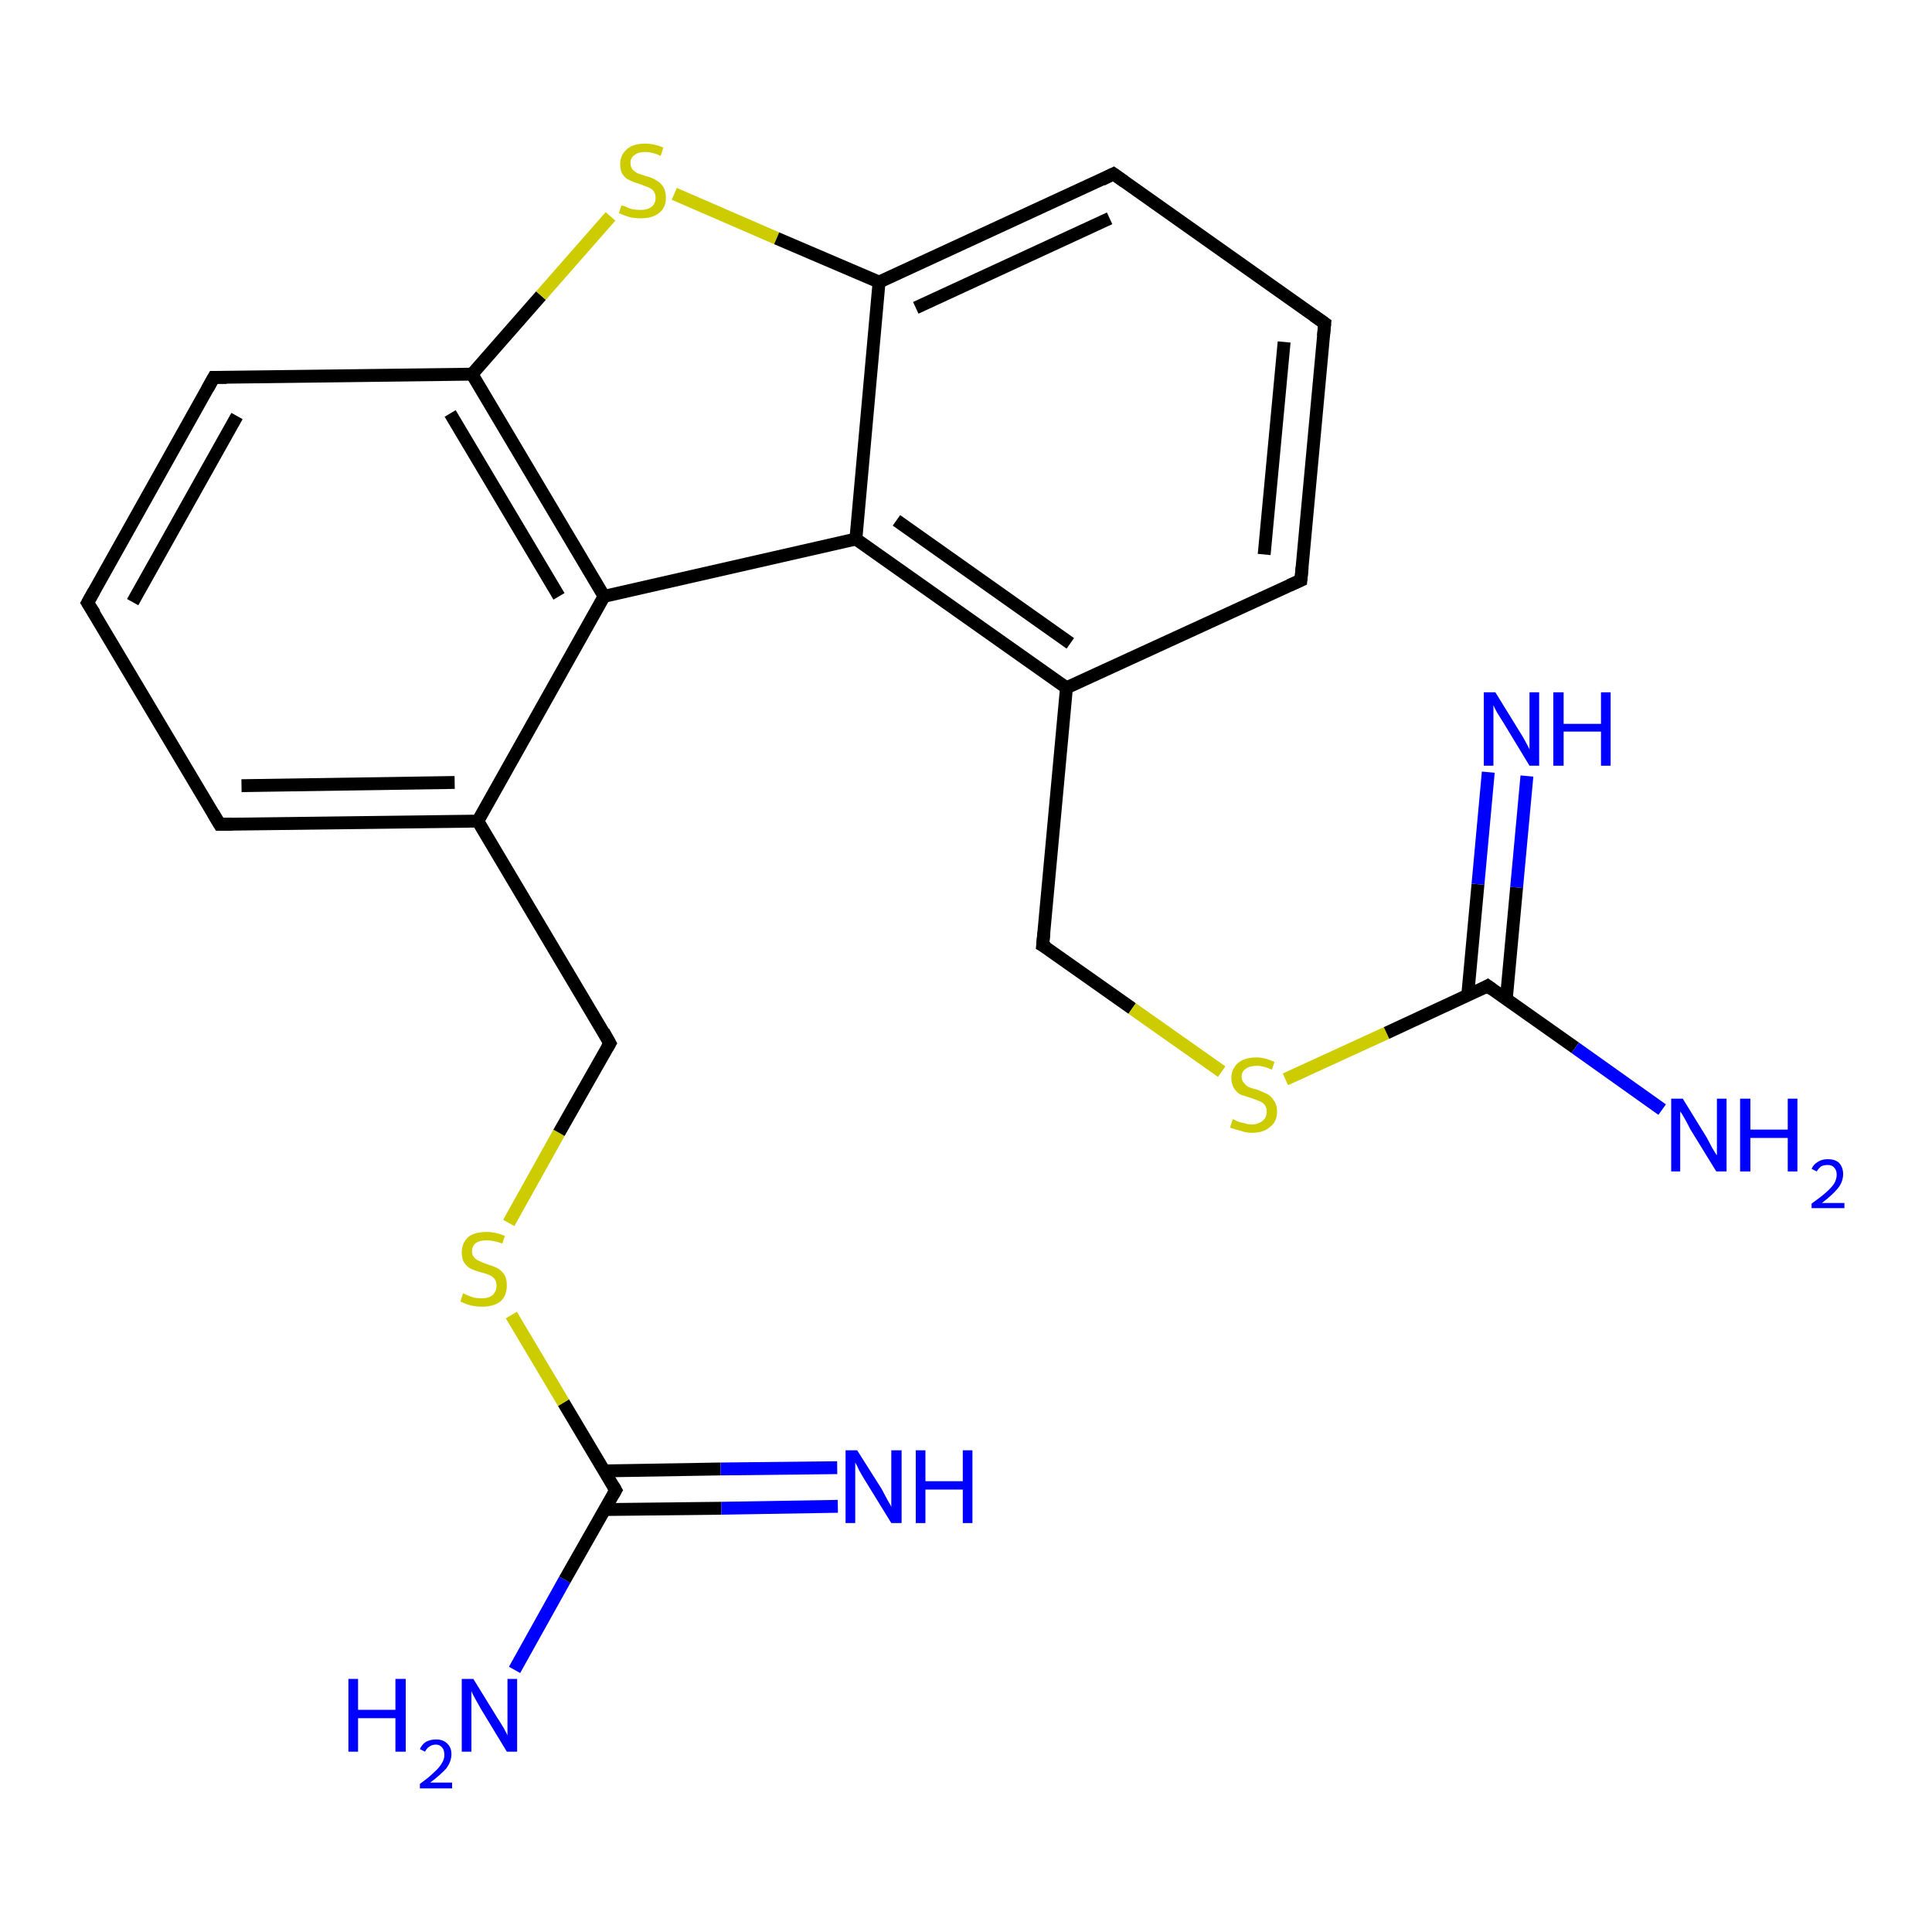 <?xml version='1.0' encoding='iso-8859-1'?>
<svg version='1.1' baseProfile='full'
              xmlns='http://www.w3.org/2000/svg'
                      xmlns:rdkit='http://www.rdkit.org/xml'
                      xmlns:xlink='http://www.w3.org/1999/xlink'
                  xml:space='preserve'
width='300px' height='300px' viewBox='0 0 300 300'>
<!-- END OF HEADER -->
<rect style='opacity:1.0;fill:#FFFFFF;stroke:none' width='300.0' height='300.0' x='0.0' y='0.0'> </rect>
<path class='bond-0 atom-0 atom-1' d='M 79.9,259.3 L 87.7,245.3' style='fill:none;fill-rule:evenodd;stroke:#0000FF;stroke-width:2.0px;stroke-linecap:butt;stroke-linejoin:miter;stroke-opacity:1' />
<path class='bond-0 atom-0 atom-1' d='M 87.7,245.3 L 95.6,231.4' style='fill:none;fill-rule:evenodd;stroke:#000000;stroke-width:2.0px;stroke-linecap:butt;stroke-linejoin:miter;stroke-opacity:1' />
<path class='bond-1 atom-1 atom-2' d='M 93.9,234.4 L 112.0,234.2' style='fill:none;fill-rule:evenodd;stroke:#000000;stroke-width:2.0px;stroke-linecap:butt;stroke-linejoin:miter;stroke-opacity:1' />
<path class='bond-1 atom-1 atom-2' d='M 112.0,234.2 L 130.1,233.9' style='fill:none;fill-rule:evenodd;stroke:#0000FF;stroke-width:2.0px;stroke-linecap:butt;stroke-linejoin:miter;stroke-opacity:1' />
<path class='bond-1 atom-1 atom-2' d='M 93.8,228.4 L 111.9,228.1' style='fill:none;fill-rule:evenodd;stroke:#000000;stroke-width:2.0px;stroke-linecap:butt;stroke-linejoin:miter;stroke-opacity:1' />
<path class='bond-1 atom-1 atom-2' d='M 111.9,228.1 L 130.0,227.9' style='fill:none;fill-rule:evenodd;stroke:#0000FF;stroke-width:2.0px;stroke-linecap:butt;stroke-linejoin:miter;stroke-opacity:1' />
<path class='bond-2 atom-1 atom-3' d='M 95.6,231.4 L 87.5,217.8' style='fill:none;fill-rule:evenodd;stroke:#000000;stroke-width:2.0px;stroke-linecap:butt;stroke-linejoin:miter;stroke-opacity:1' />
<path class='bond-2 atom-1 atom-3' d='M 87.5,217.8 L 79.4,204.2' style='fill:none;fill-rule:evenodd;stroke:#CCCC00;stroke-width:2.0px;stroke-linecap:butt;stroke-linejoin:miter;stroke-opacity:1' />
<path class='bond-3 atom-3 atom-4' d='M 79.0,189.9 L 86.8,175.9' style='fill:none;fill-rule:evenodd;stroke:#CCCC00;stroke-width:2.0px;stroke-linecap:butt;stroke-linejoin:miter;stroke-opacity:1' />
<path class='bond-3 atom-3 atom-4' d='M 86.8,175.9 L 94.7,162.0' style='fill:none;fill-rule:evenodd;stroke:#000000;stroke-width:2.0px;stroke-linecap:butt;stroke-linejoin:miter;stroke-opacity:1' />
<path class='bond-4 atom-4 atom-5' d='M 94.7,162.0 L 74.2,127.5' style='fill:none;fill-rule:evenodd;stroke:#000000;stroke-width:2.0px;stroke-linecap:butt;stroke-linejoin:miter;stroke-opacity:1' />
<path class='bond-5 atom-5 atom-6' d='M 74.2,127.5 L 34.1,128.0' style='fill:none;fill-rule:evenodd;stroke:#000000;stroke-width:2.0px;stroke-linecap:butt;stroke-linejoin:miter;stroke-opacity:1' />
<path class='bond-5 atom-5 atom-6' d='M 70.6,121.5 L 37.5,122.0' style='fill:none;fill-rule:evenodd;stroke:#000000;stroke-width:2.0px;stroke-linecap:butt;stroke-linejoin:miter;stroke-opacity:1' />
<path class='bond-6 atom-6 atom-7' d='M 34.1,128.0 L 13.6,93.6' style='fill:none;fill-rule:evenodd;stroke:#000000;stroke-width:2.0px;stroke-linecap:butt;stroke-linejoin:miter;stroke-opacity:1' />
<path class='bond-7 atom-7 atom-8' d='M 13.6,93.6 L 33.2,58.6' style='fill:none;fill-rule:evenodd;stroke:#000000;stroke-width:2.0px;stroke-linecap:butt;stroke-linejoin:miter;stroke-opacity:1' />
<path class='bond-7 atom-7 atom-8' d='M 20.6,93.5 L 36.8,64.6' style='fill:none;fill-rule:evenodd;stroke:#000000;stroke-width:2.0px;stroke-linecap:butt;stroke-linejoin:miter;stroke-opacity:1' />
<path class='bond-8 atom-8 atom-9' d='M 33.2,58.6 L 73.3,58.1' style='fill:none;fill-rule:evenodd;stroke:#000000;stroke-width:2.0px;stroke-linecap:butt;stroke-linejoin:miter;stroke-opacity:1' />
<path class='bond-9 atom-9 atom-10' d='M 73.3,58.1 L 84.0,45.9' style='fill:none;fill-rule:evenodd;stroke:#000000;stroke-width:2.0px;stroke-linecap:butt;stroke-linejoin:miter;stroke-opacity:1' />
<path class='bond-9 atom-9 atom-10' d='M 84.0,45.9 L 94.8,33.6' style='fill:none;fill-rule:evenodd;stroke:#CCCC00;stroke-width:2.0px;stroke-linecap:butt;stroke-linejoin:miter;stroke-opacity:1' />
<path class='bond-10 atom-10 atom-11' d='M 104.7,30.1 L 120.6,37.0' style='fill:none;fill-rule:evenodd;stroke:#CCCC00;stroke-width:2.0px;stroke-linecap:butt;stroke-linejoin:miter;stroke-opacity:1' />
<path class='bond-10 atom-10 atom-11' d='M 120.6,37.0 L 136.5,43.8' style='fill:none;fill-rule:evenodd;stroke:#000000;stroke-width:2.0px;stroke-linecap:butt;stroke-linejoin:miter;stroke-opacity:1' />
<path class='bond-11 atom-11 atom-12' d='M 136.5,43.8 L 172.9,27.0' style='fill:none;fill-rule:evenodd;stroke:#000000;stroke-width:2.0px;stroke-linecap:butt;stroke-linejoin:miter;stroke-opacity:1' />
<path class='bond-11 atom-11 atom-12' d='M 142.2,47.8 L 172.3,33.9' style='fill:none;fill-rule:evenodd;stroke:#000000;stroke-width:2.0px;stroke-linecap:butt;stroke-linejoin:miter;stroke-opacity:1' />
<path class='bond-12 atom-12 atom-13' d='M 172.9,27.0 L 205.7,50.2' style='fill:none;fill-rule:evenodd;stroke:#000000;stroke-width:2.0px;stroke-linecap:butt;stroke-linejoin:miter;stroke-opacity:1' />
<path class='bond-13 atom-13 atom-14' d='M 205.7,50.2 L 202.0,90.1' style='fill:none;fill-rule:evenodd;stroke:#000000;stroke-width:2.0px;stroke-linecap:butt;stroke-linejoin:miter;stroke-opacity:1' />
<path class='bond-13 atom-13 atom-14' d='M 199.4,53.1 L 196.3,86.1' style='fill:none;fill-rule:evenodd;stroke:#000000;stroke-width:2.0px;stroke-linecap:butt;stroke-linejoin:miter;stroke-opacity:1' />
<path class='bond-14 atom-14 atom-15' d='M 202.0,90.1 L 165.6,106.8' style='fill:none;fill-rule:evenodd;stroke:#000000;stroke-width:2.0px;stroke-linecap:butt;stroke-linejoin:miter;stroke-opacity:1' />
<path class='bond-15 atom-15 atom-16' d='M 165.6,106.8 L 161.9,146.8' style='fill:none;fill-rule:evenodd;stroke:#000000;stroke-width:2.0px;stroke-linecap:butt;stroke-linejoin:miter;stroke-opacity:1' />
<path class='bond-16 atom-16 atom-17' d='M 161.9,146.8 L 175.8,156.6' style='fill:none;fill-rule:evenodd;stroke:#000000;stroke-width:2.0px;stroke-linecap:butt;stroke-linejoin:miter;stroke-opacity:1' />
<path class='bond-16 atom-16 atom-17' d='M 175.8,156.6 L 189.7,166.4' style='fill:none;fill-rule:evenodd;stroke:#CCCC00;stroke-width:2.0px;stroke-linecap:butt;stroke-linejoin:miter;stroke-opacity:1' />
<path class='bond-17 atom-17 atom-18' d='M 199.6,167.6 L 215.3,160.4' style='fill:none;fill-rule:evenodd;stroke:#CCCC00;stroke-width:2.0px;stroke-linecap:butt;stroke-linejoin:miter;stroke-opacity:1' />
<path class='bond-17 atom-17 atom-18' d='M 215.3,160.4 L 231.0,153.1' style='fill:none;fill-rule:evenodd;stroke:#000000;stroke-width:2.0px;stroke-linecap:butt;stroke-linejoin:miter;stroke-opacity:1' />
<path class='bond-18 atom-18 atom-19' d='M 231.0,153.1 L 244.6,162.7' style='fill:none;fill-rule:evenodd;stroke:#000000;stroke-width:2.0px;stroke-linecap:butt;stroke-linejoin:miter;stroke-opacity:1' />
<path class='bond-18 atom-18 atom-19' d='M 244.6,162.7 L 258.1,172.3' style='fill:none;fill-rule:evenodd;stroke:#0000FF;stroke-width:2.0px;stroke-linecap:butt;stroke-linejoin:miter;stroke-opacity:1' />
<path class='bond-19 atom-18 atom-20' d='M 233.9,155.1 L 235.5,137.8' style='fill:none;fill-rule:evenodd;stroke:#000000;stroke-width:2.0px;stroke-linecap:butt;stroke-linejoin:miter;stroke-opacity:1' />
<path class='bond-19 atom-18 atom-20' d='M 235.5,137.8 L 237.1,120.5' style='fill:none;fill-rule:evenodd;stroke:#0000FF;stroke-width:2.0px;stroke-linecap:butt;stroke-linejoin:miter;stroke-opacity:1' />
<path class='bond-19 atom-18 atom-20' d='M 227.9,154.6 L 229.5,137.3' style='fill:none;fill-rule:evenodd;stroke:#000000;stroke-width:2.0px;stroke-linecap:butt;stroke-linejoin:miter;stroke-opacity:1' />
<path class='bond-19 atom-18 atom-20' d='M 229.5,137.3 L 231.1,119.9' style='fill:none;fill-rule:evenodd;stroke:#0000FF;stroke-width:2.0px;stroke-linecap:butt;stroke-linejoin:miter;stroke-opacity:1' />
<path class='bond-20 atom-15 atom-21' d='M 165.6,106.8 L 132.9,83.7' style='fill:none;fill-rule:evenodd;stroke:#000000;stroke-width:2.0px;stroke-linecap:butt;stroke-linejoin:miter;stroke-opacity:1' />
<path class='bond-20 atom-15 atom-21' d='M 166.2,99.9 L 139.2,80.8' style='fill:none;fill-rule:evenodd;stroke:#000000;stroke-width:2.0px;stroke-linecap:butt;stroke-linejoin:miter;stroke-opacity:1' />
<path class='bond-21 atom-21 atom-22' d='M 132.9,83.7 L 93.8,92.6' style='fill:none;fill-rule:evenodd;stroke:#000000;stroke-width:2.0px;stroke-linecap:butt;stroke-linejoin:miter;stroke-opacity:1' />
<path class='bond-22 atom-22 atom-5' d='M 93.8,92.6 L 74.2,127.5' style='fill:none;fill-rule:evenodd;stroke:#000000;stroke-width:2.0px;stroke-linecap:butt;stroke-linejoin:miter;stroke-opacity:1' />
<path class='bond-23 atom-22 atom-9' d='M 93.8,92.6 L 73.3,58.1' style='fill:none;fill-rule:evenodd;stroke:#000000;stroke-width:2.0px;stroke-linecap:butt;stroke-linejoin:miter;stroke-opacity:1' />
<path class='bond-23 atom-22 atom-9' d='M 86.8,92.6 L 69.9,64.2' style='fill:none;fill-rule:evenodd;stroke:#000000;stroke-width:2.0px;stroke-linecap:butt;stroke-linejoin:miter;stroke-opacity:1' />
<path class='bond-24 atom-21 atom-11' d='M 132.9,83.7 L 136.5,43.8' style='fill:none;fill-rule:evenodd;stroke:#000000;stroke-width:2.0px;stroke-linecap:butt;stroke-linejoin:miter;stroke-opacity:1' />
<path d='M 95.2,232.1 L 95.6,231.4 L 95.2,230.7' style='fill:none;stroke:#000000;stroke-width:2.0px;stroke-linecap:butt;stroke-linejoin:miter;stroke-opacity:1;' />
<path d='M 94.3,162.7 L 94.7,162.0 L 93.7,160.2' style='fill:none;stroke:#000000;stroke-width:2.0px;stroke-linecap:butt;stroke-linejoin:miter;stroke-opacity:1;' />
<path d='M 36.1,128.0 L 34.1,128.0 L 33.1,126.3' style='fill:none;stroke:#000000;stroke-width:2.0px;stroke-linecap:butt;stroke-linejoin:miter;stroke-opacity:1;' />
<path d='M 14.7,95.3 L 13.6,93.6 L 14.6,91.8' style='fill:none;stroke:#000000;stroke-width:2.0px;stroke-linecap:butt;stroke-linejoin:miter;stroke-opacity:1;' />
<path d='M 32.2,60.4 L 33.2,58.6 L 35.2,58.6' style='fill:none;stroke:#000000;stroke-width:2.0px;stroke-linecap:butt;stroke-linejoin:miter;stroke-opacity:1;' />
<path d='M 171.1,27.9 L 172.9,27.0 L 174.6,28.2' style='fill:none;stroke:#000000;stroke-width:2.0px;stroke-linecap:butt;stroke-linejoin:miter;stroke-opacity:1;' />
<path d='M 204.0,49.0 L 205.7,50.2 L 205.5,52.2' style='fill:none;stroke:#000000;stroke-width:2.0px;stroke-linecap:butt;stroke-linejoin:miter;stroke-opacity:1;' />
<path d='M 202.2,88.1 L 202.0,90.1 L 200.2,90.9' style='fill:none;stroke:#000000;stroke-width:2.0px;stroke-linecap:butt;stroke-linejoin:miter;stroke-opacity:1;' />
<path d='M 162.1,144.8 L 161.9,146.8 L 162.6,147.2' style='fill:none;stroke:#000000;stroke-width:2.0px;stroke-linecap:butt;stroke-linejoin:miter;stroke-opacity:1;' />
<path d='M 230.3,153.5 L 231.0,153.1 L 231.7,153.6' style='fill:none;stroke:#000000;stroke-width:2.0px;stroke-linecap:butt;stroke-linejoin:miter;stroke-opacity:1;' />
<path class='atom-0' d='M 54.1 260.7
L 55.6 260.7
L 55.6 265.5
L 61.4 265.5
L 61.4 260.7
L 63.0 260.7
L 63.0 272.0
L 61.4 272.0
L 61.4 266.8
L 55.6 266.8
L 55.6 272.0
L 54.1 272.0
L 54.1 260.7
' fill='#0000FF'/>
<path class='atom-0' d='M 65.2 271.6
Q 65.5 270.9, 66.1 270.5
Q 66.8 270.1, 67.7 270.1
Q 68.8 270.1, 69.4 270.7
Q 70.1 271.3, 70.1 272.4
Q 70.1 273.5, 69.3 274.6
Q 68.4 275.6, 66.8 276.8
L 70.2 276.8
L 70.2 277.7
L 65.2 277.7
L 65.2 277.0
Q 66.6 276.0, 67.4 275.2
Q 68.2 274.5, 68.6 273.8
Q 69.0 273.2, 69.0 272.5
Q 69.0 271.8, 68.7 271.4
Q 68.3 270.9, 67.7 270.9
Q 67.1 270.9, 66.7 271.2
Q 66.3 271.4, 66.0 272.0
L 65.2 271.6
' fill='#0000FF'/>
<path class='atom-0' d='M 73.5 260.7
L 77.2 266.7
Q 77.6 267.3, 78.2 268.3
Q 78.8 269.4, 78.8 269.5
L 78.8 260.7
L 80.3 260.7
L 80.3 272.0
L 78.7 272.0
L 74.7 265.4
Q 74.3 264.7, 73.8 263.8
Q 73.3 262.9, 73.2 262.6
L 73.2 272.0
L 71.7 272.0
L 71.7 260.7
L 73.5 260.7
' fill='#0000FF'/>
<path class='atom-2' d='M 133.1 225.2
L 136.9 231.2
Q 137.2 231.8, 137.8 232.9
Q 138.4 233.9, 138.4 234.0
L 138.4 225.2
L 140.0 225.2
L 140.0 236.5
L 138.4 236.5
L 134.4 230.0
Q 133.9 229.2, 133.4 228.3
Q 133.0 227.4, 132.8 227.1
L 132.8 236.5
L 131.3 236.5
L 131.3 225.2
L 133.1 225.2
' fill='#0000FF'/>
<path class='atom-2' d='M 142.2 225.2
L 143.7 225.2
L 143.7 230.0
L 149.5 230.0
L 149.5 225.2
L 151.0 225.2
L 151.0 236.5
L 149.5 236.5
L 149.5 231.3
L 143.7 231.3
L 143.7 236.5
L 142.2 236.5
L 142.2 225.2
' fill='#0000FF'/>
<path class='atom-3' d='M 71.9 200.8
Q 72.0 200.9, 72.5 201.1
Q 73.1 201.3, 73.6 201.5
Q 74.2 201.6, 74.8 201.6
Q 75.9 201.6, 76.5 201.1
Q 77.1 200.5, 77.1 199.6
Q 77.1 199.0, 76.8 198.6
Q 76.5 198.2, 76.0 198.0
Q 75.6 197.8, 74.8 197.6
Q 73.7 197.3, 73.1 197.0
Q 72.5 196.7, 72.1 196.1
Q 71.7 195.5, 71.7 194.5
Q 71.7 193.0, 72.7 192.1
Q 73.6 191.3, 75.6 191.3
Q 76.9 191.3, 78.4 191.9
L 78.0 193.1
Q 76.6 192.6, 75.6 192.6
Q 74.5 192.6, 73.9 193.0
Q 73.3 193.5, 73.3 194.3
Q 73.3 194.9, 73.6 195.2
Q 73.9 195.6, 74.4 195.8
Q 74.8 196.0, 75.6 196.3
Q 76.6 196.6, 77.2 196.9
Q 77.8 197.2, 78.3 197.9
Q 78.7 198.5, 78.7 199.6
Q 78.7 201.2, 77.7 202.1
Q 76.6 202.9, 74.9 202.9
Q 73.9 202.9, 73.1 202.7
Q 72.3 202.5, 71.5 202.1
L 71.9 200.8
' fill='#CCCC00'/>
<path class='atom-10' d='M 96.5 31.9
Q 96.6 31.9, 97.2 32.1
Q 97.7 32.4, 98.3 32.5
Q 98.9 32.6, 99.5 32.6
Q 100.5 32.6, 101.2 32.1
Q 101.8 31.6, 101.8 30.7
Q 101.8 30.1, 101.5 29.7
Q 101.2 29.3, 100.7 29.1
Q 100.2 28.9, 99.4 28.6
Q 98.4 28.3, 97.8 28.0
Q 97.2 27.8, 96.7 27.1
Q 96.3 26.5, 96.3 25.5
Q 96.3 24.1, 97.3 23.2
Q 98.3 22.3, 100.2 22.3
Q 101.5 22.3, 103.0 22.9
L 102.6 24.2
Q 101.3 23.6, 100.2 23.6
Q 99.1 23.6, 98.5 24.1
Q 97.9 24.5, 97.9 25.3
Q 97.9 25.9, 98.2 26.3
Q 98.6 26.7, 99.0 26.9
Q 99.5 27.1, 100.2 27.3
Q 101.3 27.6, 101.9 28.0
Q 102.5 28.3, 102.9 28.9
Q 103.4 29.6, 103.4 30.7
Q 103.4 32.3, 102.3 33.1
Q 101.3 33.9, 99.5 33.9
Q 98.5 33.9, 97.7 33.7
Q 97.0 33.5, 96.1 33.1
L 96.5 31.9
' fill='#CCCC00'/>
<path class='atom-17' d='M 191.4 173.8
Q 191.6 173.8, 192.1 174.1
Q 192.6 174.3, 193.2 174.4
Q 193.8 174.6, 194.4 174.6
Q 195.4 174.6, 196.1 174.0
Q 196.7 173.5, 196.7 172.6
Q 196.7 172.0, 196.4 171.6
Q 196.1 171.2, 195.6 171.0
Q 195.1 170.8, 194.3 170.5
Q 193.3 170.2, 192.7 170.0
Q 192.1 169.7, 191.7 169.1
Q 191.2 168.4, 191.2 167.4
Q 191.2 166.0, 192.2 165.1
Q 193.2 164.2, 195.1 164.2
Q 196.4 164.2, 197.9 164.9
L 197.5 166.1
Q 196.2 165.5, 195.2 165.5
Q 194.0 165.5, 193.4 166.0
Q 192.8 166.4, 192.8 167.2
Q 192.8 167.8, 193.2 168.2
Q 193.5 168.6, 193.9 168.8
Q 194.4 169.0, 195.2 169.2
Q 196.2 169.6, 196.8 169.9
Q 197.4 170.2, 197.8 170.9
Q 198.3 171.5, 198.3 172.6
Q 198.3 174.2, 197.2 175.0
Q 196.2 175.9, 194.4 175.9
Q 193.4 175.9, 192.7 175.6
Q 191.9 175.4, 191.0 175.1
L 191.4 173.8
' fill='#CCCC00'/>
<path class='atom-19' d='M 261.3 170.6
L 265.0 176.6
Q 265.3 177.2, 265.9 178.3
Q 266.5 179.3, 266.6 179.4
L 266.6 170.6
L 268.1 170.6
L 268.1 181.9
L 266.5 181.9
L 262.5 175.4
Q 262.1 174.6, 261.6 173.7
Q 261.1 172.8, 260.9 172.6
L 260.9 181.9
L 259.5 181.9
L 259.5 170.6
L 261.3 170.6
' fill='#0000FF'/>
<path class='atom-19' d='M 270.2 170.6
L 271.8 170.6
L 271.8 175.4
L 277.6 175.4
L 277.6 170.6
L 279.1 170.6
L 279.1 181.9
L 277.6 181.9
L 277.6 176.7
L 271.8 176.7
L 271.8 181.9
L 270.2 181.9
L 270.2 170.6
' fill='#0000FF'/>
<path class='atom-19' d='M 281.3 181.5
Q 281.6 180.8, 282.3 180.4
Q 282.9 180.0, 283.8 180.0
Q 285.0 180.0, 285.6 180.6
Q 286.2 181.3, 286.2 182.3
Q 286.2 183.5, 285.4 184.5
Q 284.6 185.5, 282.9 186.8
L 286.4 186.8
L 286.4 187.6
L 281.3 187.6
L 281.3 186.9
Q 282.7 185.9, 283.5 185.2
Q 284.4 184.4, 284.8 183.8
Q 285.2 183.1, 285.2 182.4
Q 285.2 181.7, 284.8 181.3
Q 284.5 180.9, 283.8 180.9
Q 283.2 180.9, 282.8 181.1
Q 282.4 181.4, 282.1 181.9
L 281.3 181.5
' fill='#0000FF'/>
<path class='atom-20' d='M 232.2 107.5
L 235.9 113.5
Q 236.3 114.1, 236.9 115.2
Q 237.5 116.3, 237.5 116.4
L 237.5 107.5
L 239.0 107.5
L 239.0 118.9
L 237.5 118.9
L 233.5 112.3
Q 233.0 111.5, 232.5 110.7
Q 232.0 109.8, 231.9 109.5
L 231.9 118.9
L 230.4 118.9
L 230.4 107.5
L 232.2 107.5
' fill='#0000FF'/>
<path class='atom-20' d='M 241.2 107.5
L 242.8 107.5
L 242.8 112.4
L 248.6 112.4
L 248.6 107.5
L 250.1 107.5
L 250.1 118.9
L 248.6 118.9
L 248.6 113.6
L 242.8 113.6
L 242.8 118.9
L 241.2 118.9
L 241.2 107.5
' fill='#0000FF'/>
</svg>
